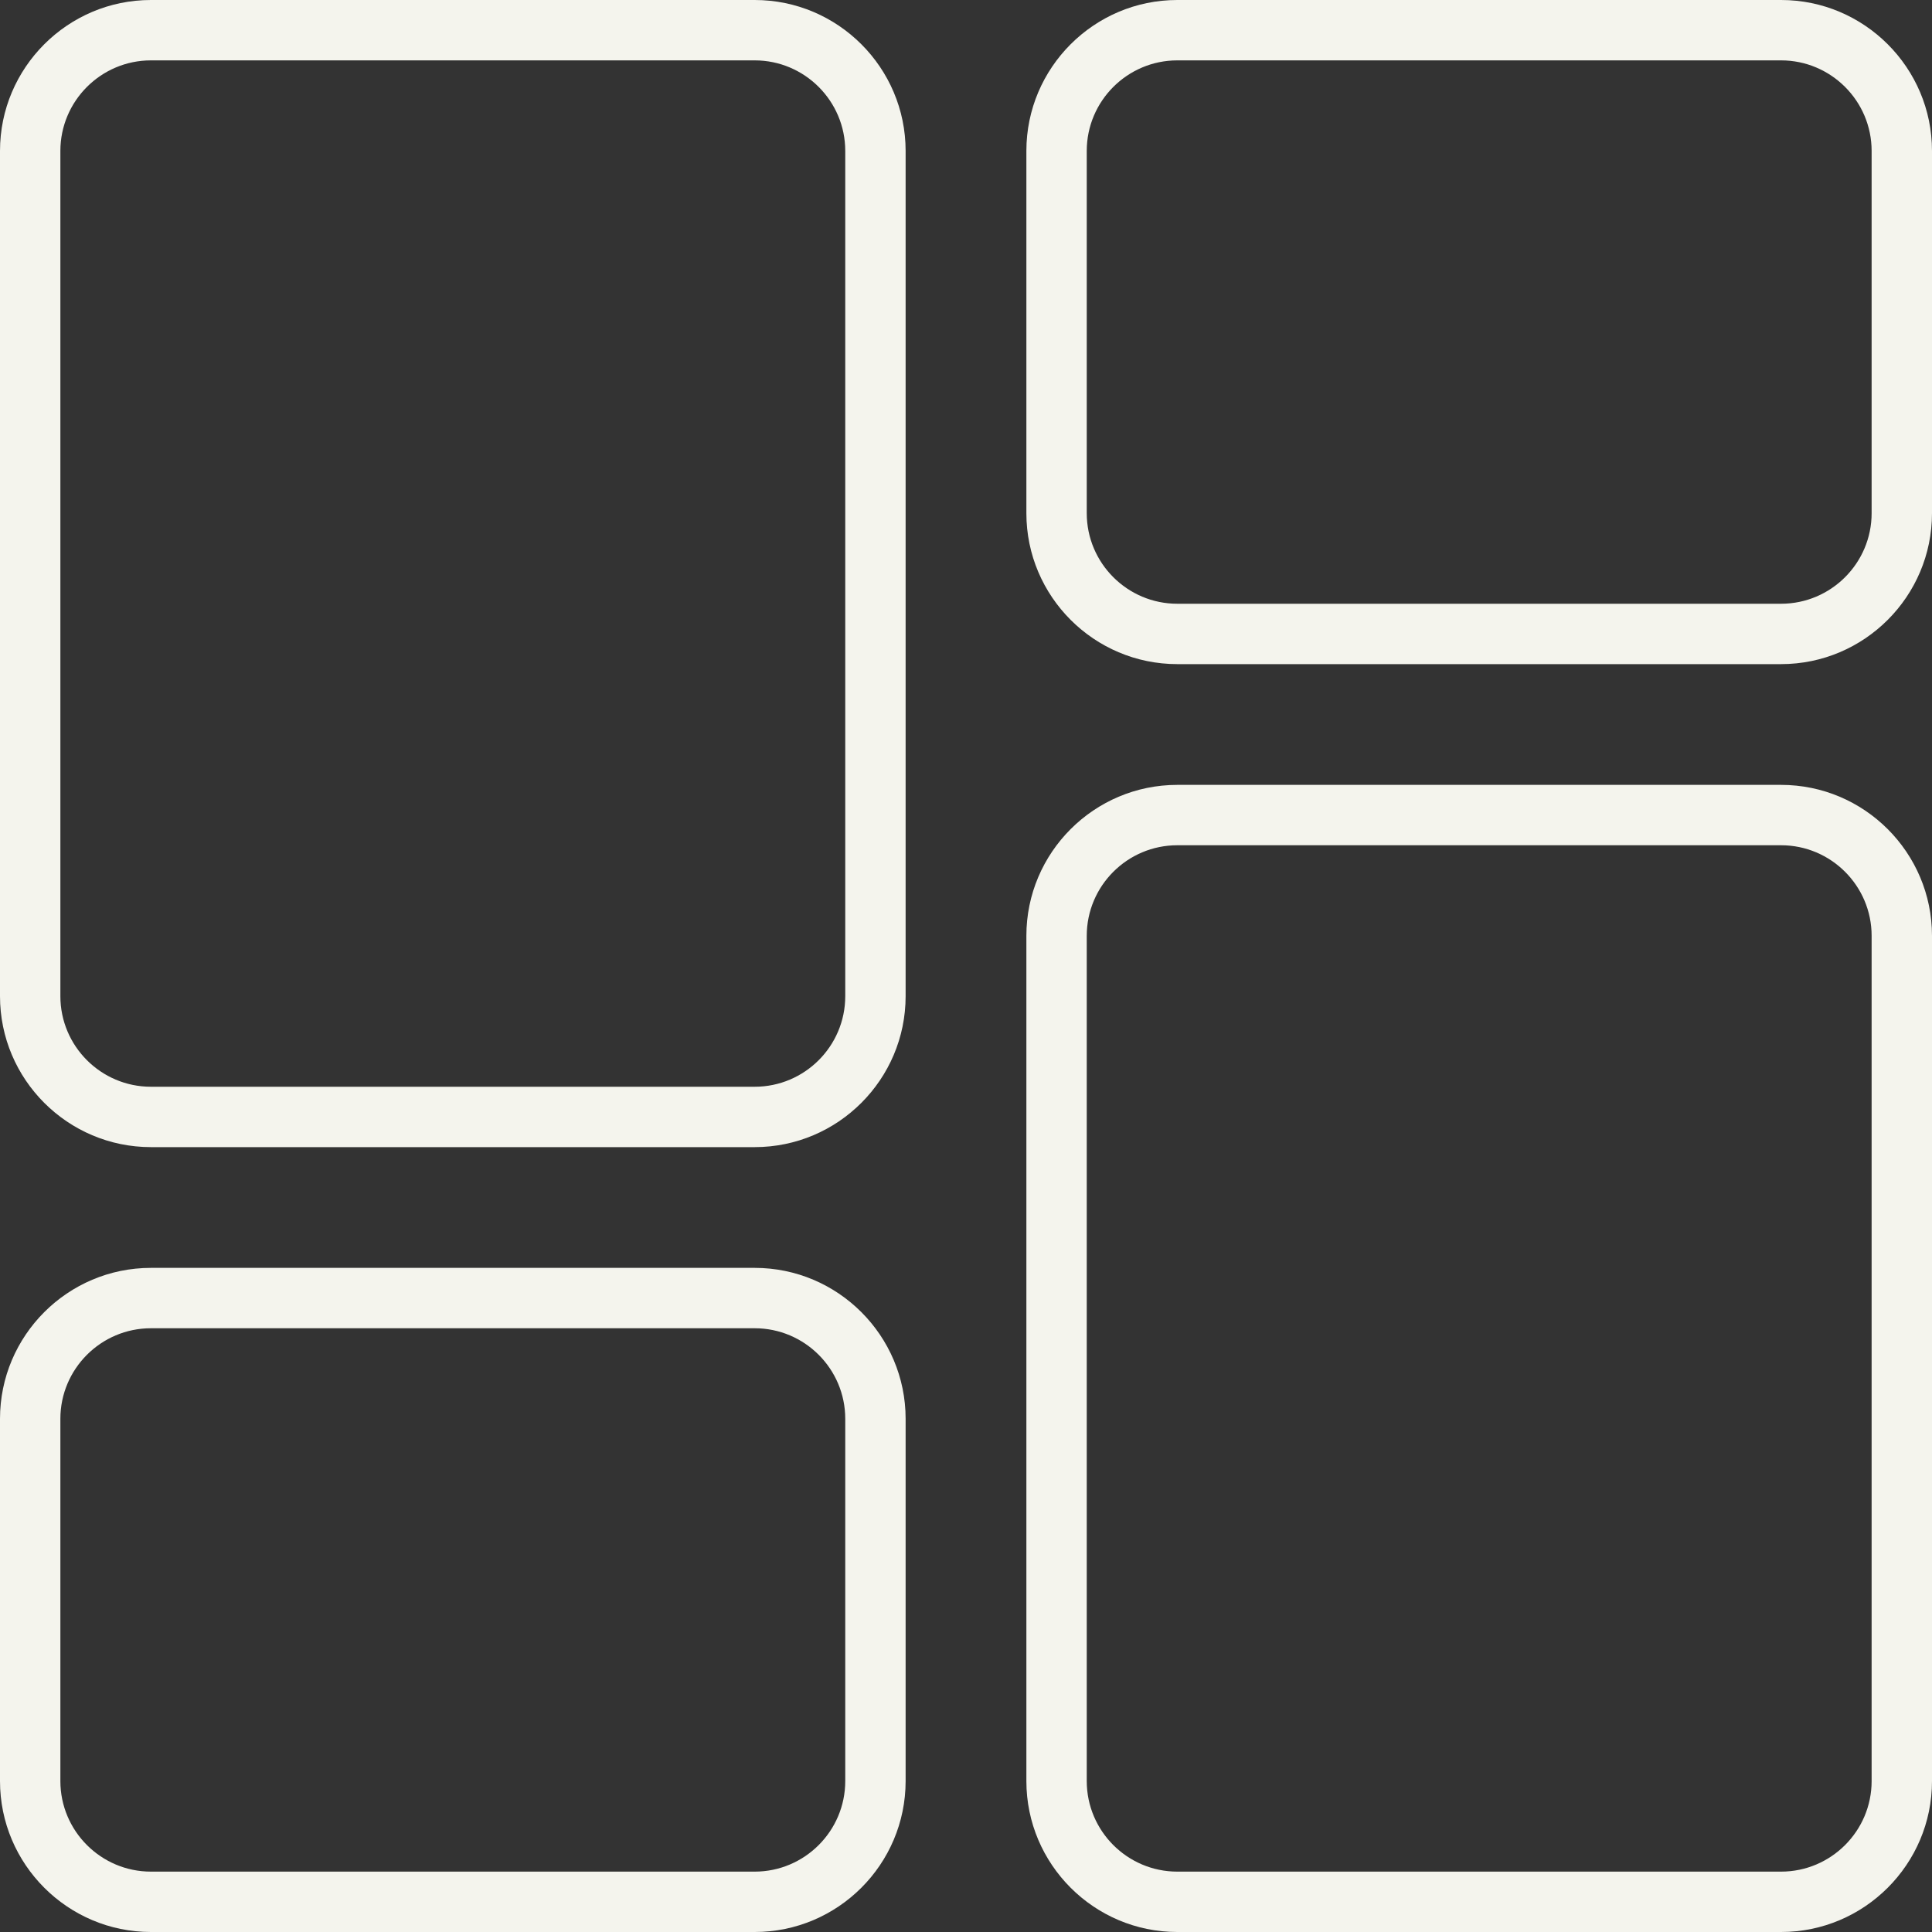 <svg xmlns="http://www.w3.org/2000/svg" width="512" height="512" viewBox="0 0 512 512" fill="none"><rect x="0" y="0" width="512" height="512" fill="#333333" stroke="none"/><g clip-path="url(#clip0_460_62)"><path d="M200 0H40C17.944 0 0 17.944 0 40V264C0 286.056 17.944 304 40 304H200C222.056 304 240 286.056 240 264V40C240 17.944 222.056 0 200 0ZM224 264C224 277.233 213.234 288 200 288H40C26.766 288 16 277.233 16 264V40C16 26.767 26.766 16 40 16H200C213.234 16 224 26.767 224 40V264Z" fill="#F4F4ED"></path><path d="M200 336H40C17.944 336 0 353.944 0 376V472C0 494.056 17.944 512 40 512H200C222.056 512 240 494.056 240 472V376C240 353.944 222.056 336 200 336ZM224 472C224 485.233 213.234 496 200 496H40C26.766 496 16 485.233 16 472V376C16 362.767 26.766 352 40 352H200C213.234 352 224 362.767 224 376V472Z" fill="#F4F4ED"></path><path d="M512 472V248C512 225.944 494.056 208 472 208H312C289.944 208 272 225.944 272 248V472C272 494.056 289.944 512 312 512H472C494.056 512 512 494.056 512 472ZM496 472C496 485.233 485.234 496 472 496H312C298.766 496 288 485.233 288 472V248C288 234.767 298.766 224 312 224H472C485.234 224 496 234.767 496 248V472Z" fill="#F4F4ED"></path><path d="M512 136V40C512 17.944 494.056 0 472 0H312C289.944 0 272 17.944 272 40V136C272 158.056 289.944 176 312 176H472C494.056 176 512 158.056 512 136ZM496 136C496 149.233 485.234 160 472 160H312C298.766 160 288 149.233 288 136V40C288 26.767 298.766 16 312 16H472C485.234 16 496 26.767 496 40V136Z" fill="#F4F4ED"></path></g><defs><clipPath id="clip0_460_62"><rect width="512" height="512" fill="white"></rect></clipPath></defs></svg>